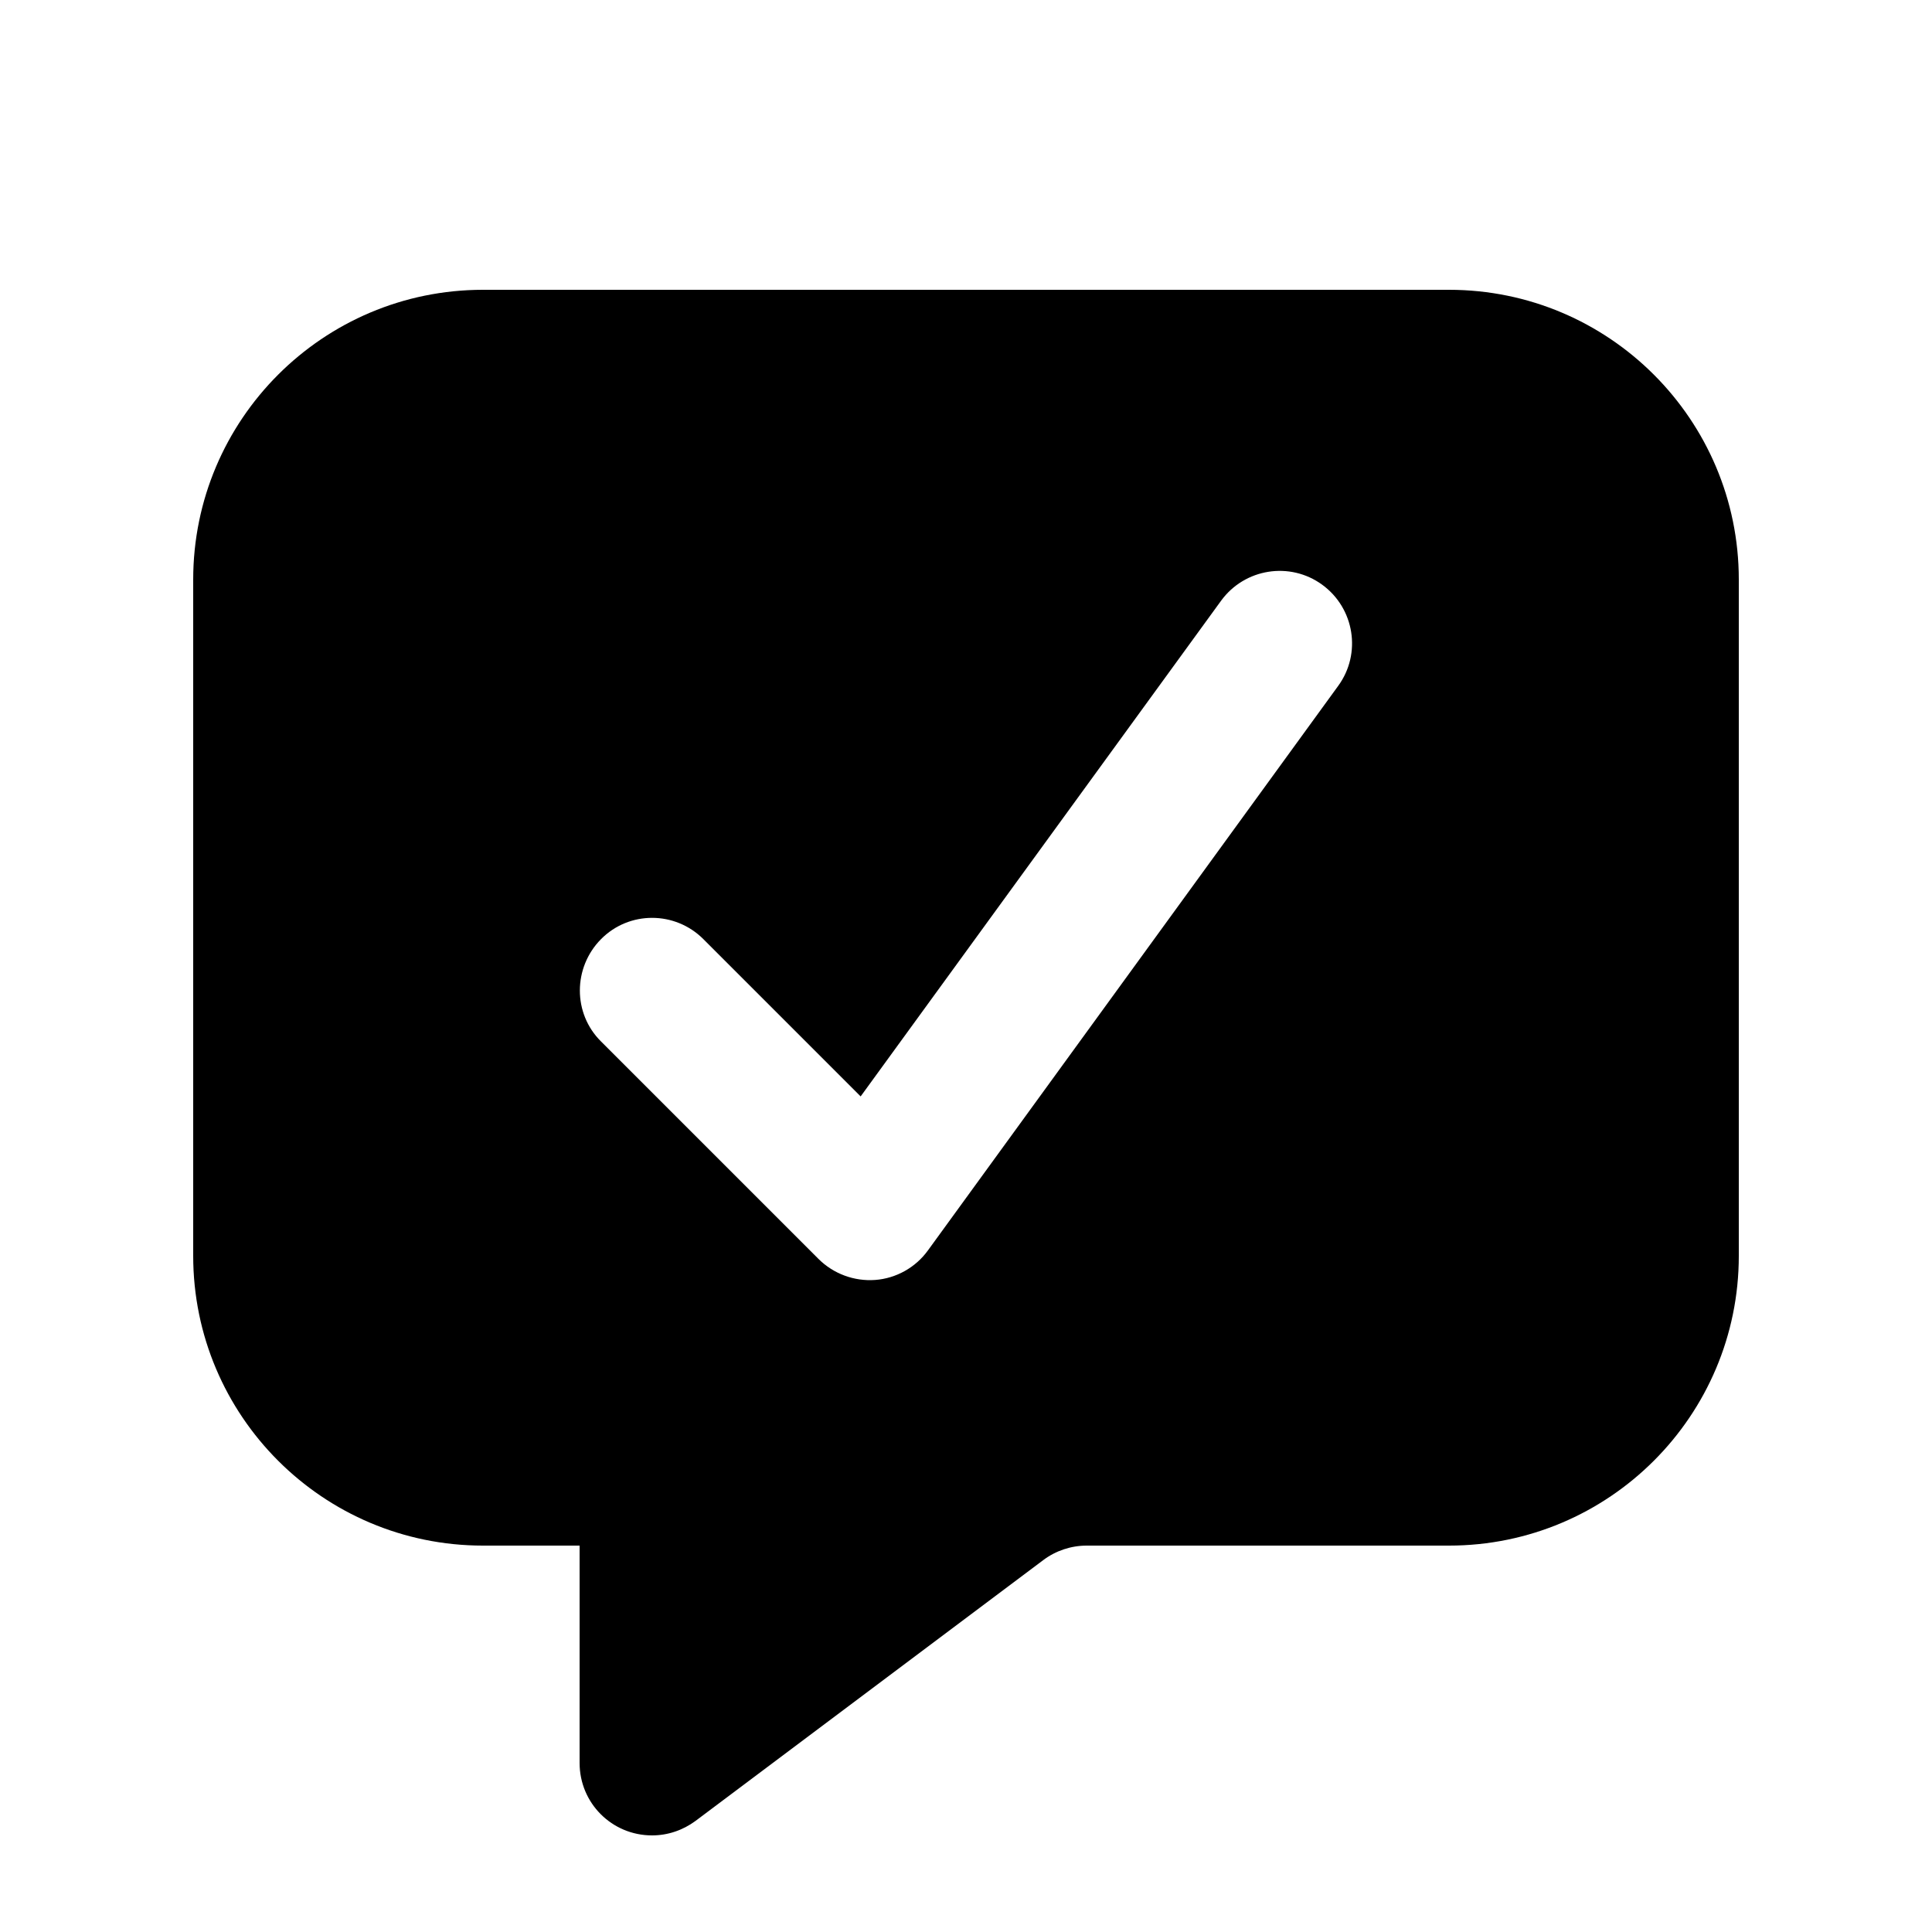 <svg xmlns="http://www.w3.org/2000/svg" viewBox="0 0 640 640"><!--! Font Awesome Pro 7.1.0 by @fontawesome - https://fontawesome.com License - https://fontawesome.com/license (Commercial License) Copyright 2025 Fonticons, Inc. --><path fill="currentColor" d="M480 96C533 96 576 139 576 192L576 416C576 469 533 512 480 512L360 512C354.8 512 349.7 513.7 345.6 516.8L230.4 603.2C226.2 606.3 221.2 608 216 608C202.7 608 192 597.3 192 584L192 512L160 512C107 512 64 469 64 416L64 192C64 139 107 96 160 96L480 96zM438 193.7C427.3 185.9 412.3 188.3 404.5 199L285.1 363.2L233 311.1C223.6 301.7 208.4 301.7 199.1 311.1C189.8 320.5 189.7 335.7 199.1 345L271.1 417C276.1 422 283 424.5 289.9 424C296.8 423.5 303.3 419.9 307.4 414.2L443.3 227.2C451.1 216.5 448.7 201.5 438 193.7z"/></svg>